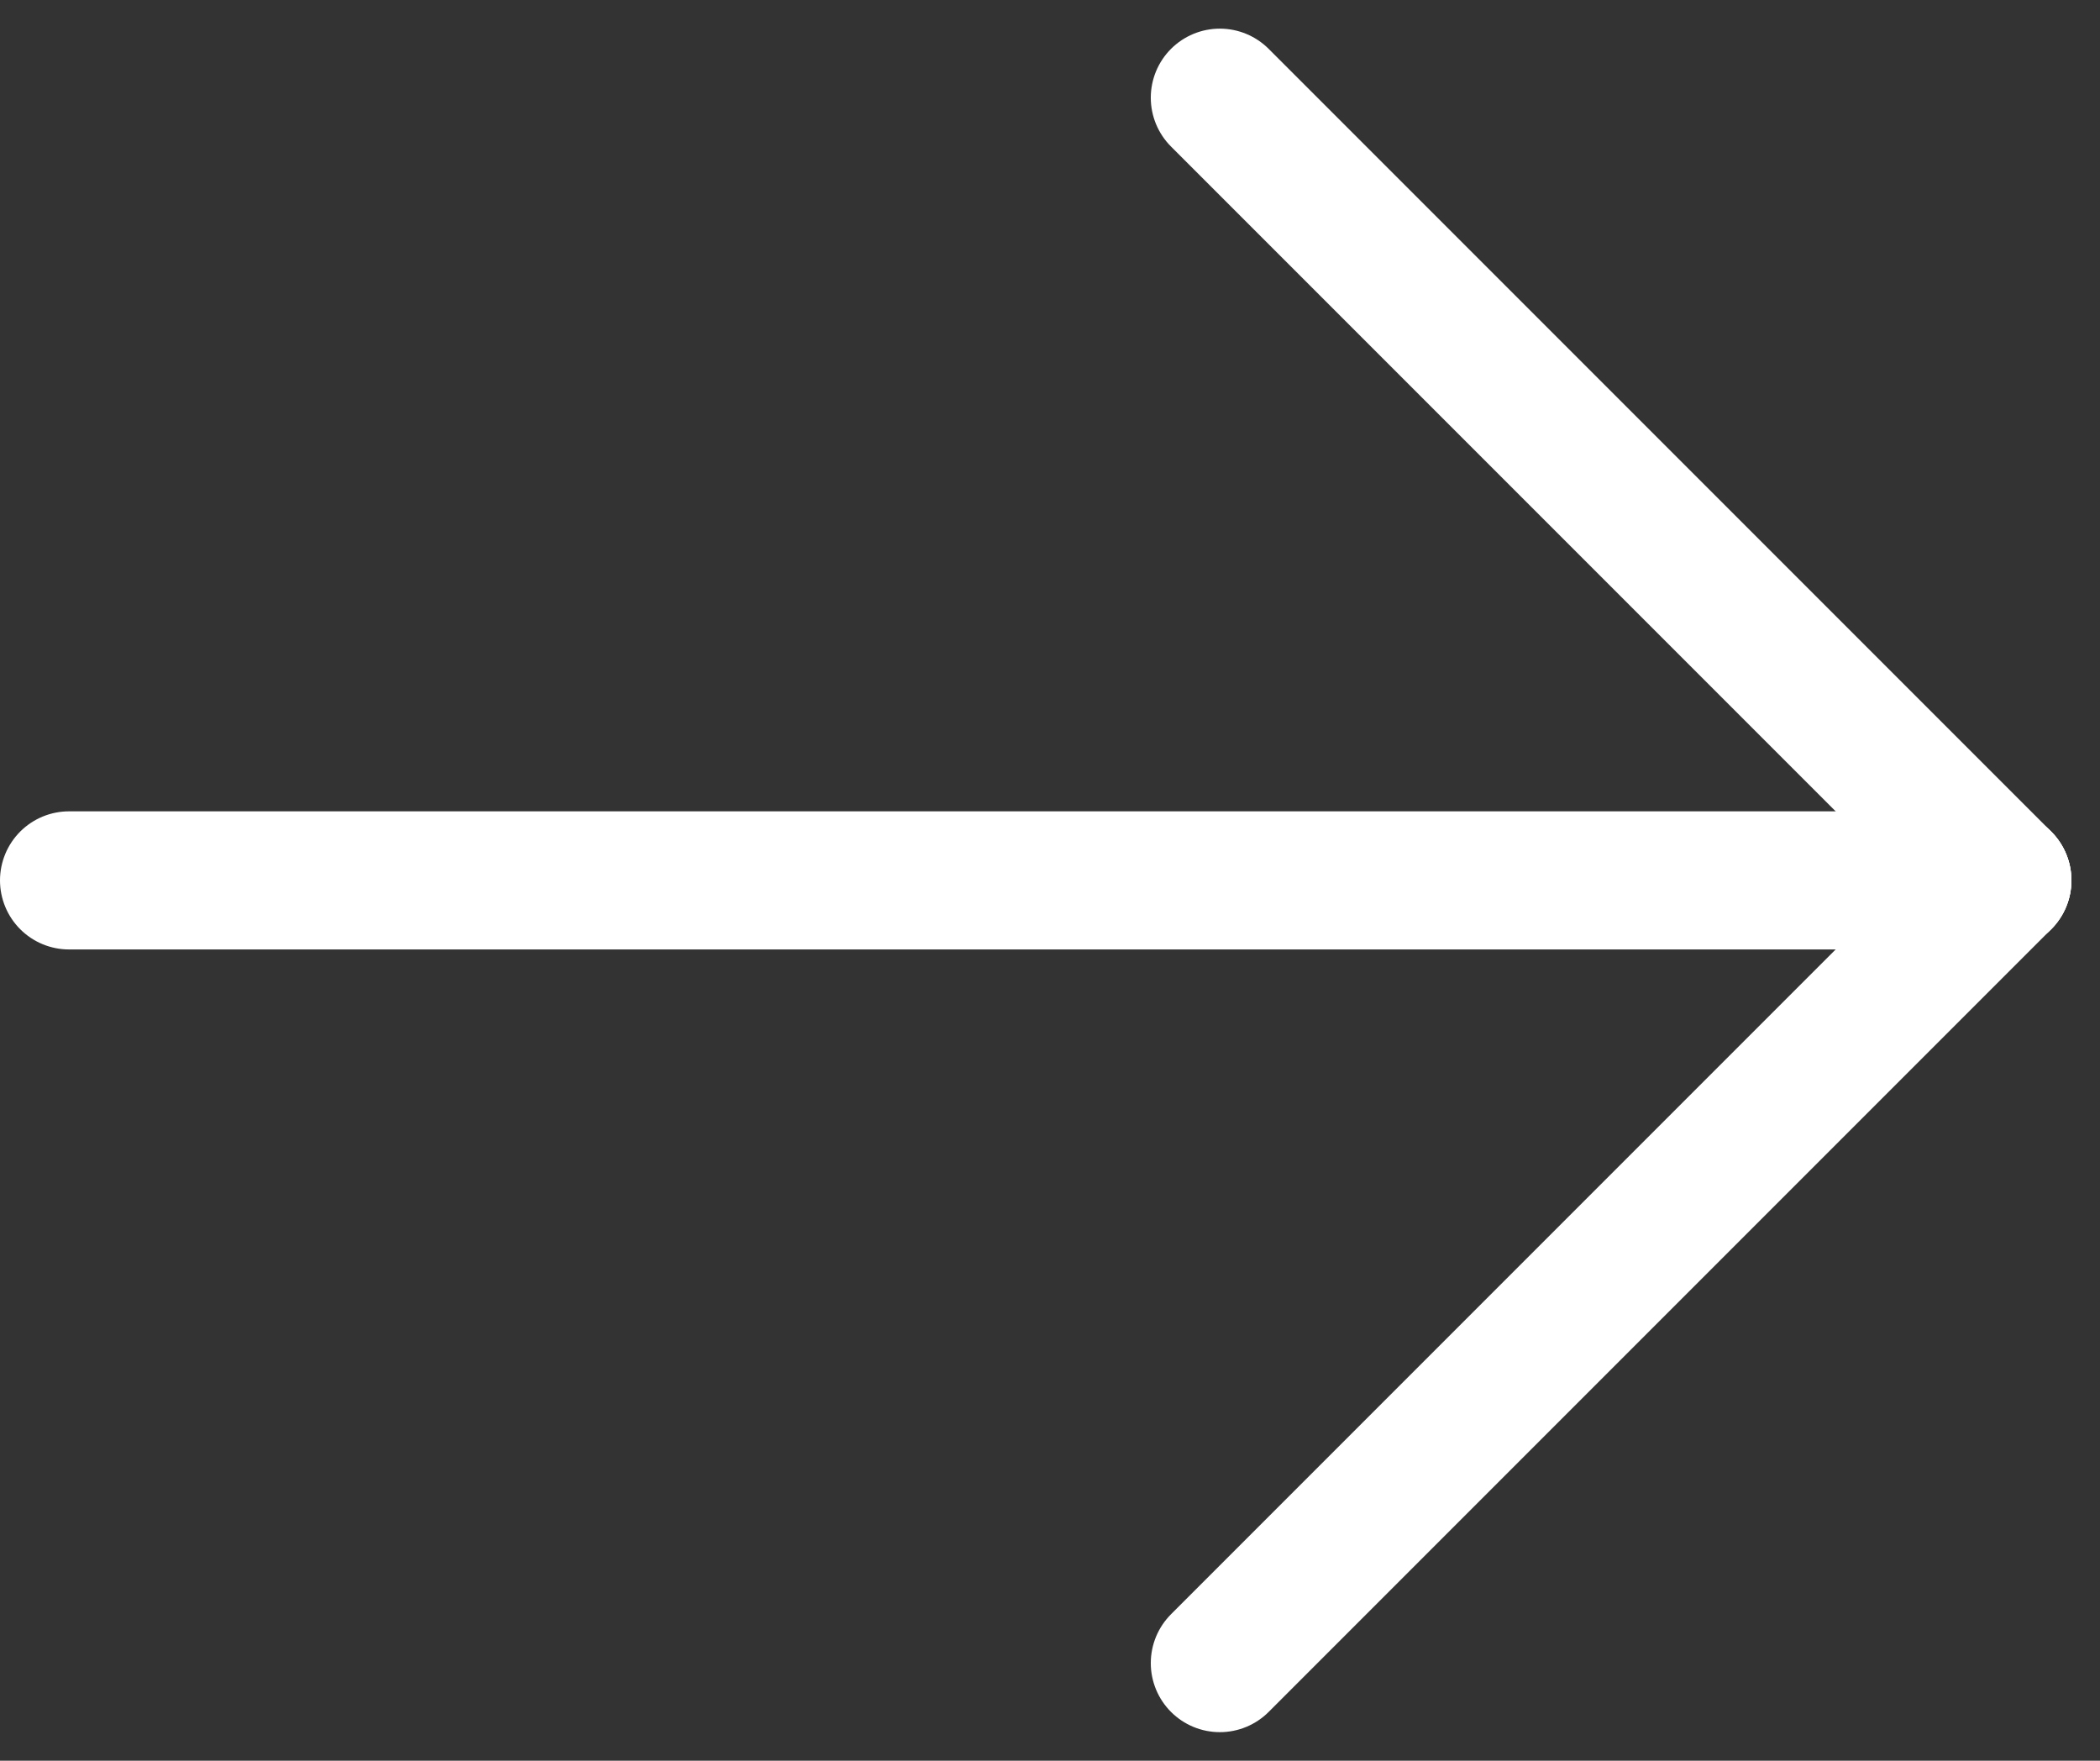 <svg xmlns="http://www.w3.org/2000/svg" width="45.621" height="38.243" viewBox="0 0 45.621 38.243"><rect x="0" y="0" width="45.621" height="38.243" fill="#333333" stroke="none"/><g transform="translate(1.12 2.502)"><g transform="translate(25.76 0)"><line x2="17" y2="17" transform="translate(-0.38 -0.38)" fill="none" stroke="#fff" stroke-linecap="round" stroke-linejoin="round" stroke-width="3"/><line y1="17" x2="17" transform="translate(-0.38 16.62)" fill="none" stroke="#fff" stroke-linecap="round" stroke-linejoin="round" stroke-width="3"/></g><line x2="42" transform="translate(0.38 16.62)" fill="none" stroke="#fff" stroke-linecap="round" stroke-linejoin="round" stroke-width="3"/></g></svg>